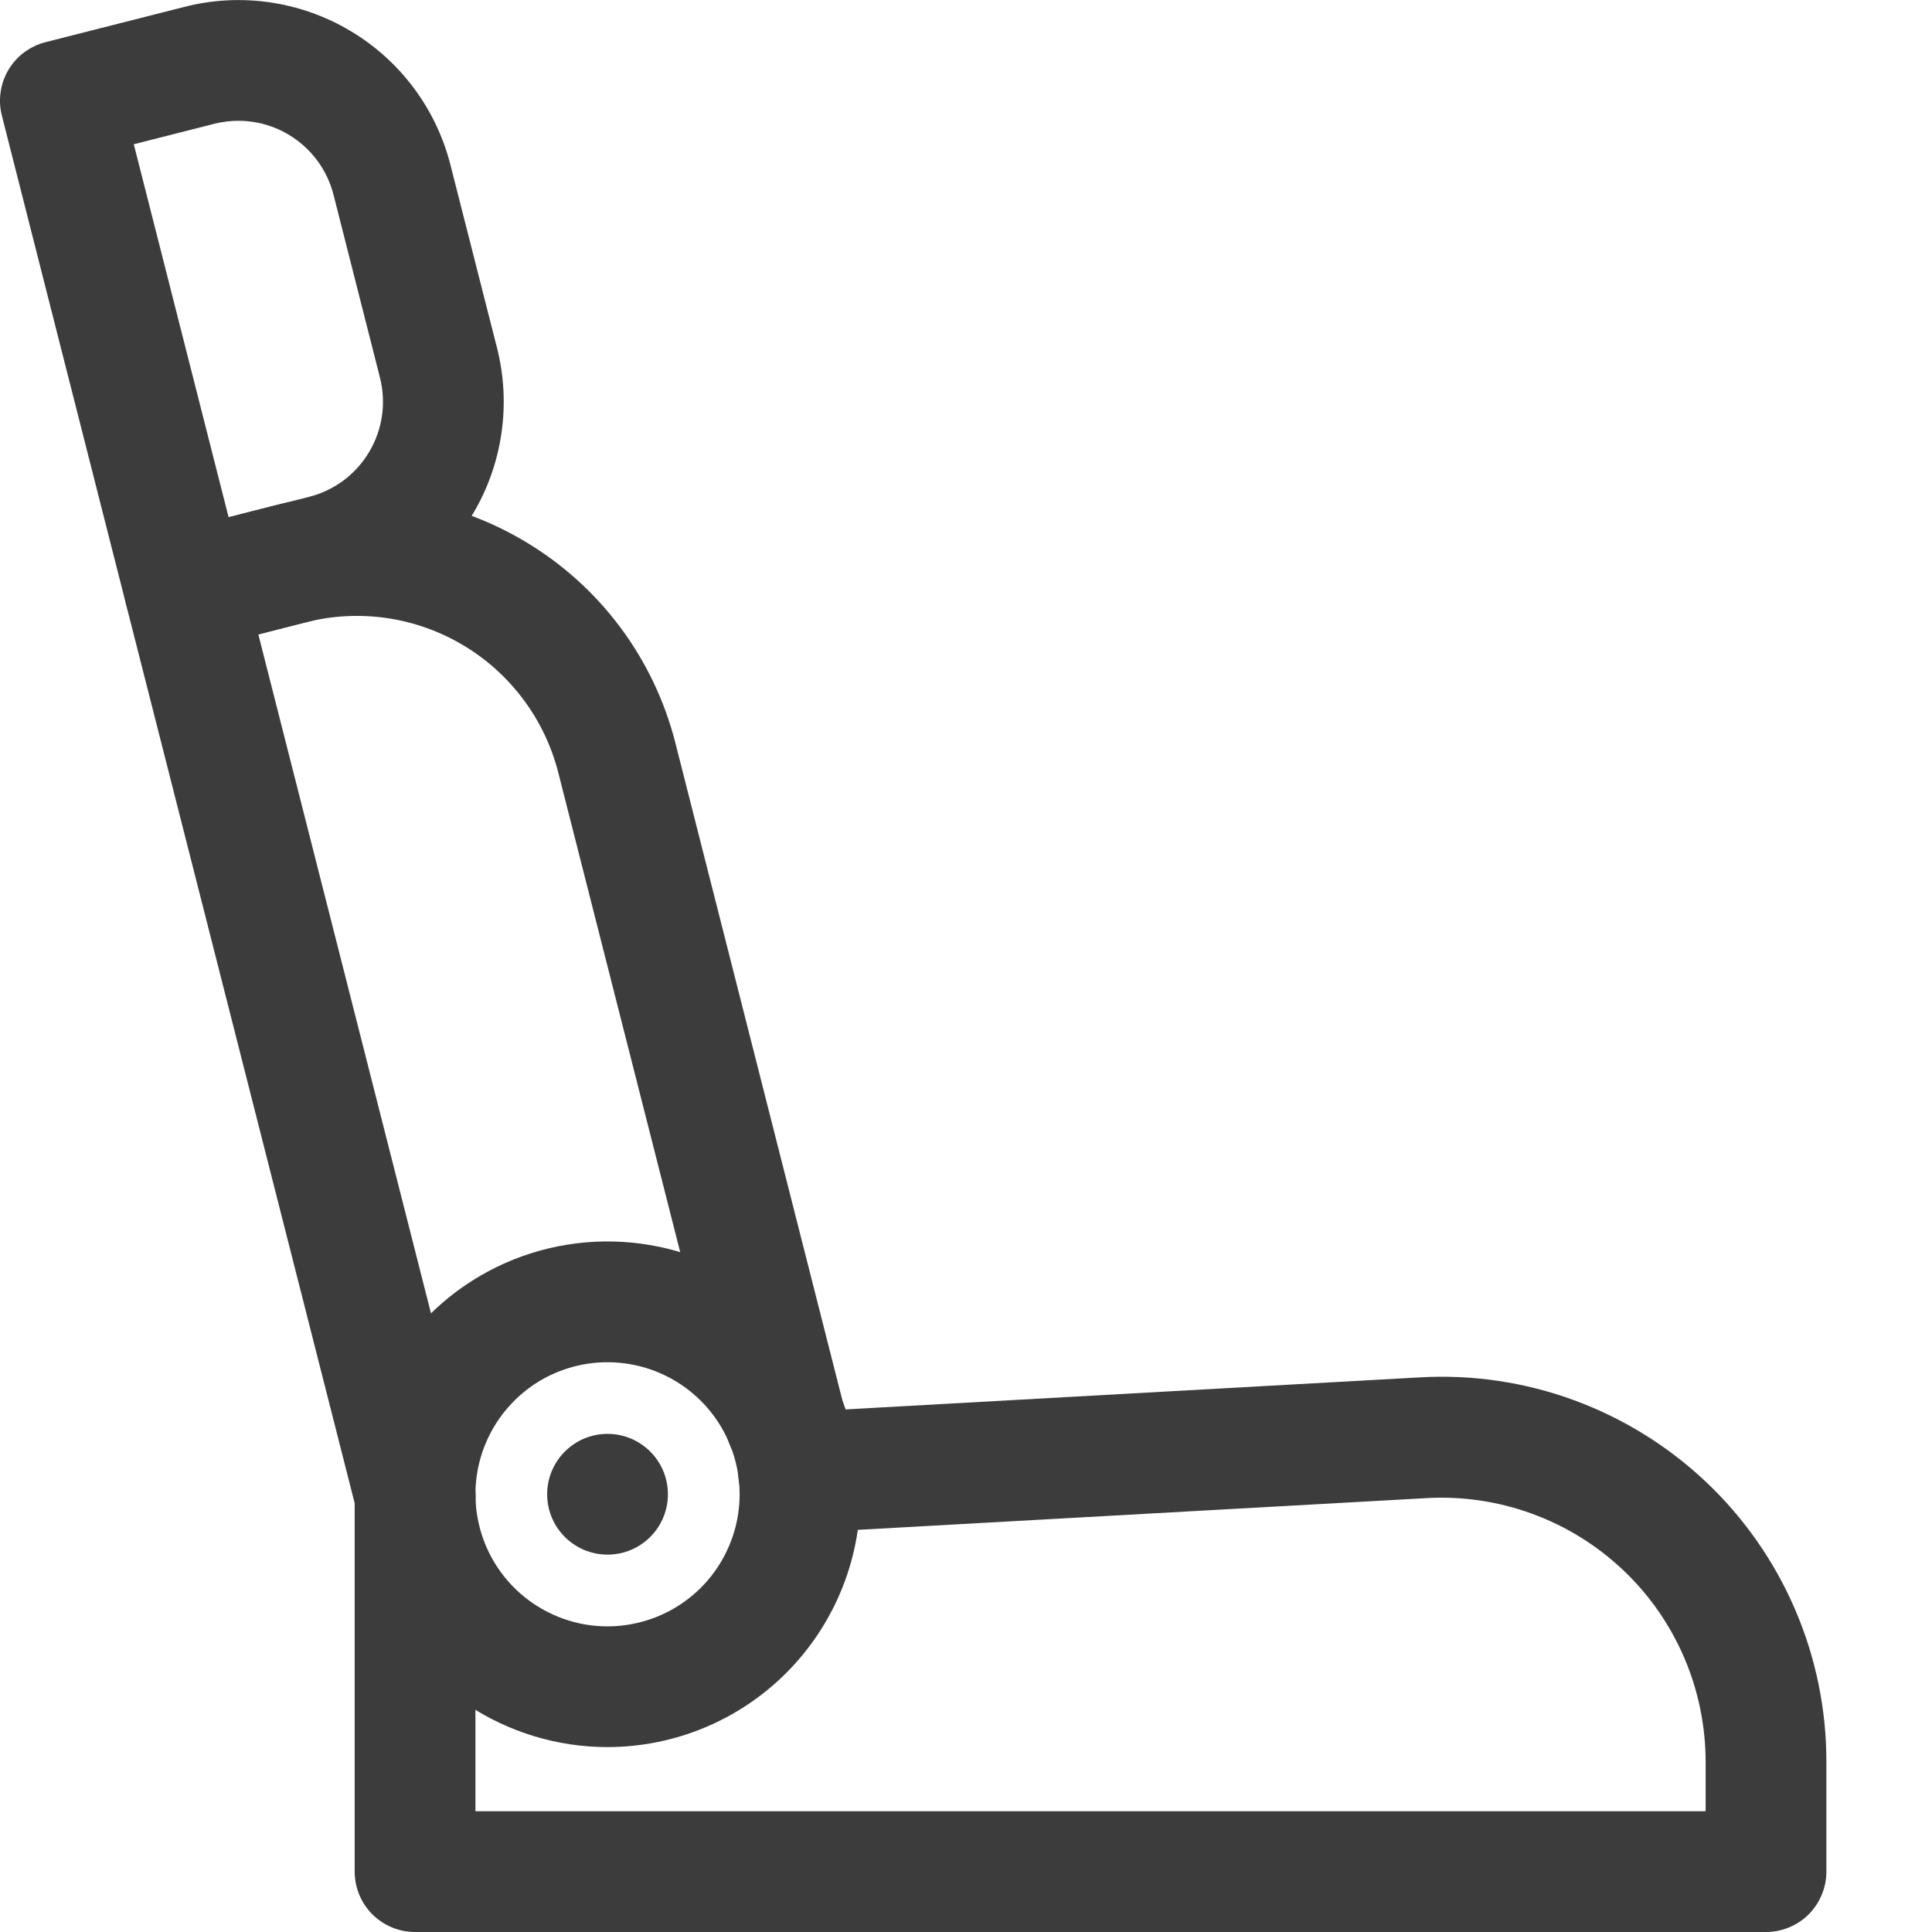 <svg width="24" height="24" viewBox="0 0 24 24" fill="none" xmlns="http://www.w3.org/2000/svg">
<g clip-path="url(#clip0_11921_63779)">
<path d="M21.938 24H5.156C4.957 24 4.767 23.921 4.626 23.781C4.485 23.64 4.406 23.449 4.406 23.25V18.563C4.406 18.364 4.485 18.173 4.626 18.032C4.767 17.892 4.957 17.813 5.156 17.813C5.355 17.813 5.546 17.892 5.687 18.032C5.827 18.173 5.906 18.364 5.906 18.563V22.5H21.188V21.888C21.188 21.442 21.097 21 20.921 20.59C20.744 20.179 20.486 19.809 20.162 19.503C19.837 19.196 19.454 18.958 19.034 18.805C18.615 18.651 18.169 18.585 17.723 18.61L9.964 19.043C9.765 19.054 9.57 18.986 9.422 18.853C9.273 18.72 9.184 18.534 9.172 18.335C9.161 18.136 9.23 17.941 9.363 17.792C9.495 17.644 9.682 17.554 9.881 17.543L17.64 17.11C18.289 17.073 18.94 17.169 19.551 17.393C20.162 17.617 20.721 17.963 21.194 18.41C21.667 18.858 22.043 19.397 22.3 19.995C22.557 20.593 22.689 21.237 22.688 21.888V23.25C22.688 23.449 22.608 23.64 22.468 23.781C22.327 23.921 22.136 24 21.938 24Z" fill="#3C3C3C"/>
<path d="M5.156 19.333C4.99 19.333 4.828 19.278 4.696 19.175C4.564 19.073 4.471 18.93 4.43 18.768L1.57 7.523C1.546 7.427 1.54 7.328 1.554 7.23C1.569 7.132 1.602 7.038 1.652 6.954C1.702 6.869 1.769 6.795 1.848 6.736C1.927 6.677 2.017 6.634 2.113 6.61L3.43 6.274C4.479 6.01 5.589 6.171 6.518 6.724C7.448 7.276 8.12 8.174 8.388 9.222L10.48 17.456C10.508 17.552 10.516 17.654 10.504 17.753C10.492 17.853 10.46 17.949 10.409 18.036C10.36 18.123 10.293 18.199 10.213 18.26C10.133 18.32 10.041 18.364 9.944 18.389C9.847 18.414 9.746 18.419 9.646 18.404C9.547 18.389 9.452 18.354 9.366 18.301C9.281 18.249 9.207 18.179 9.149 18.098C9.09 18.016 9.049 17.923 9.027 17.825L6.934 9.593C6.764 8.931 6.339 8.363 5.752 8.014C5.164 7.664 4.462 7.562 3.8 7.73L3.209 7.88L5.884 18.399C5.912 18.509 5.914 18.625 5.891 18.737C5.868 18.849 5.819 18.954 5.749 19.044C5.679 19.134 5.589 19.207 5.486 19.257C5.383 19.307 5.271 19.333 5.156 19.333Z" fill="#3C3C3C"/>
<path d="M2.297 8.088C2.13 8.088 1.968 8.033 1.836 7.93C1.705 7.828 1.611 7.685 1.57 7.523L0.023 1.435C-0.001 1.34 -0.007 1.24 0.008 1.143C0.022 1.045 0.055 0.952 0.105 0.867C0.156 0.782 0.222 0.708 0.301 0.65C0.38 0.591 0.47 0.548 0.565 0.524L2.292 0.085C2.99 -0.093 3.731 0.014 4.351 0.383C4.971 0.751 5.419 1.351 5.596 2.05L6.174 4.321C6.351 5.02 6.244 5.761 5.876 6.381C5.507 7 4.908 7.448 4.209 7.626C2.33 8.104 2.427 8.088 2.297 8.088ZM1.662 1.792L2.84 6.426L3.839 6.172C3.994 6.133 4.14 6.063 4.268 5.968C4.396 5.872 4.504 5.752 4.586 5.614C4.668 5.476 4.722 5.324 4.745 5.166C4.768 5.007 4.759 4.846 4.72 4.691L4.143 2.419C4.103 2.264 4.034 2.118 3.938 1.99C3.842 1.862 3.722 1.754 3.584 1.672C3.447 1.59 3.294 1.536 3.136 1.513C2.978 1.49 2.816 1.499 2.661 1.538L1.662 1.792Z" fill="#3C3C3C"/>
<path d="M7.547 21.703C6.926 21.703 6.319 21.519 5.802 21.174C5.286 20.829 4.883 20.338 4.645 19.764C4.408 19.191 4.345 18.559 4.467 17.95C4.588 17.341 4.887 16.781 5.326 16.342C5.765 15.902 6.325 15.603 6.934 15.482C7.543 15.361 8.175 15.423 8.749 15.661C9.323 15.899 9.813 16.301 10.158 16.818C10.503 17.334 10.688 17.941 10.688 18.562C10.687 19.395 10.355 20.193 9.767 20.782C9.178 21.371 8.38 21.702 7.547 21.703ZM7.547 16.922C7.222 16.922 6.905 17.018 6.635 17.198C6.366 17.379 6.155 17.635 6.031 17.935C5.907 18.234 5.874 18.564 5.938 18.883C6.001 19.201 6.157 19.493 6.387 19.723C6.616 19.952 6.909 20.108 7.227 20.172C7.545 20.235 7.875 20.202 8.175 20.078C8.475 19.954 8.731 19.744 8.911 19.474C9.091 19.204 9.188 18.887 9.188 18.562C9.188 18.127 9.015 17.71 8.707 17.402C8.399 17.095 7.982 16.922 7.547 16.922Z" fill="#3C3C3C"/>
<path d="M7.547 19.312C7.961 19.312 8.297 18.977 8.297 18.562C8.297 18.148 7.961 17.812 7.547 17.812C7.133 17.812 6.797 18.148 6.797 18.562C6.797 18.977 7.133 19.312 7.547 19.312Z" fill="#3C3C3C"/>
</g>
<defs>
<clipPath id="clip0_11921_63779">
<rect width="24" height="24" fill="white"/>
</clipPath>
</defs>
</svg>
